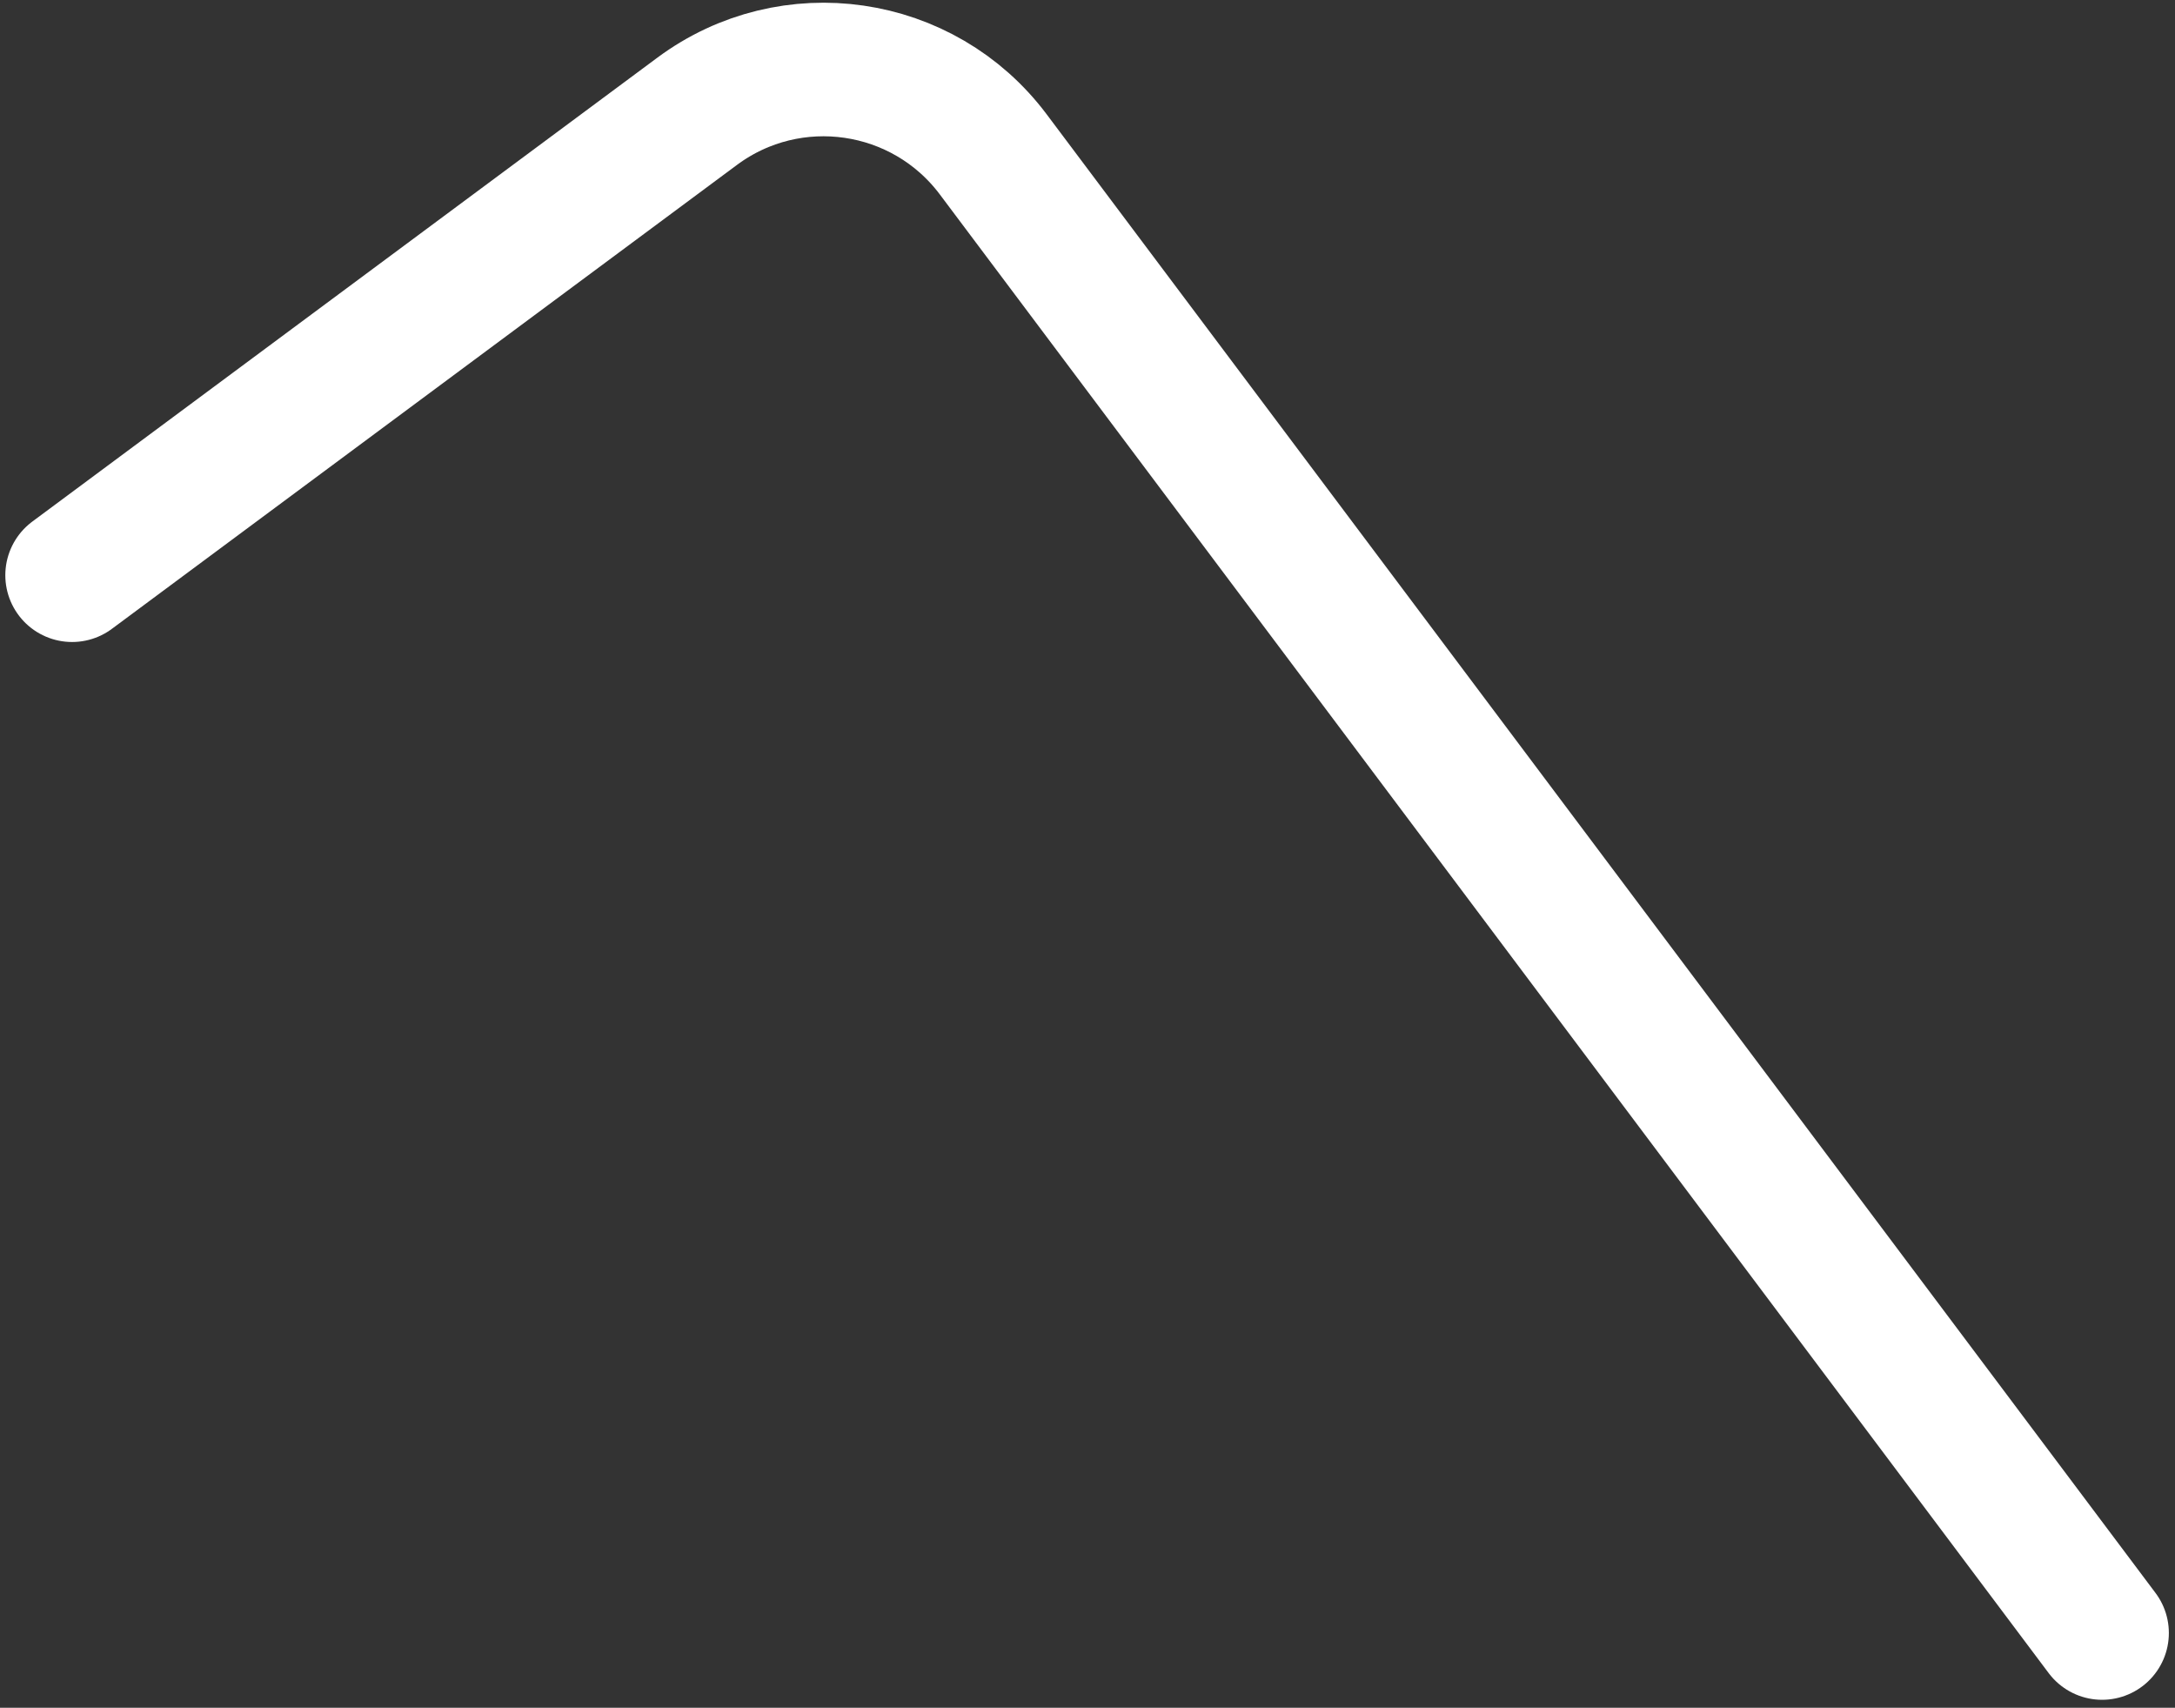 <?xml version="1.0" encoding="UTF-8"?> <svg xmlns="http://www.w3.org/2000/svg" width="228" height="179" viewBox="0 0 228 179" fill="none"><rect x="0" y="0" width="228" height="179" fill="#333333" stroke="none"/><path d="M7.557 60.292L73.082 11.665C82.907 4.373 96.778 6.391 104.119 16.179L220.356 171.165" stroke="white" stroke-width="14" stroke-linecap="round"></path></svg> 
